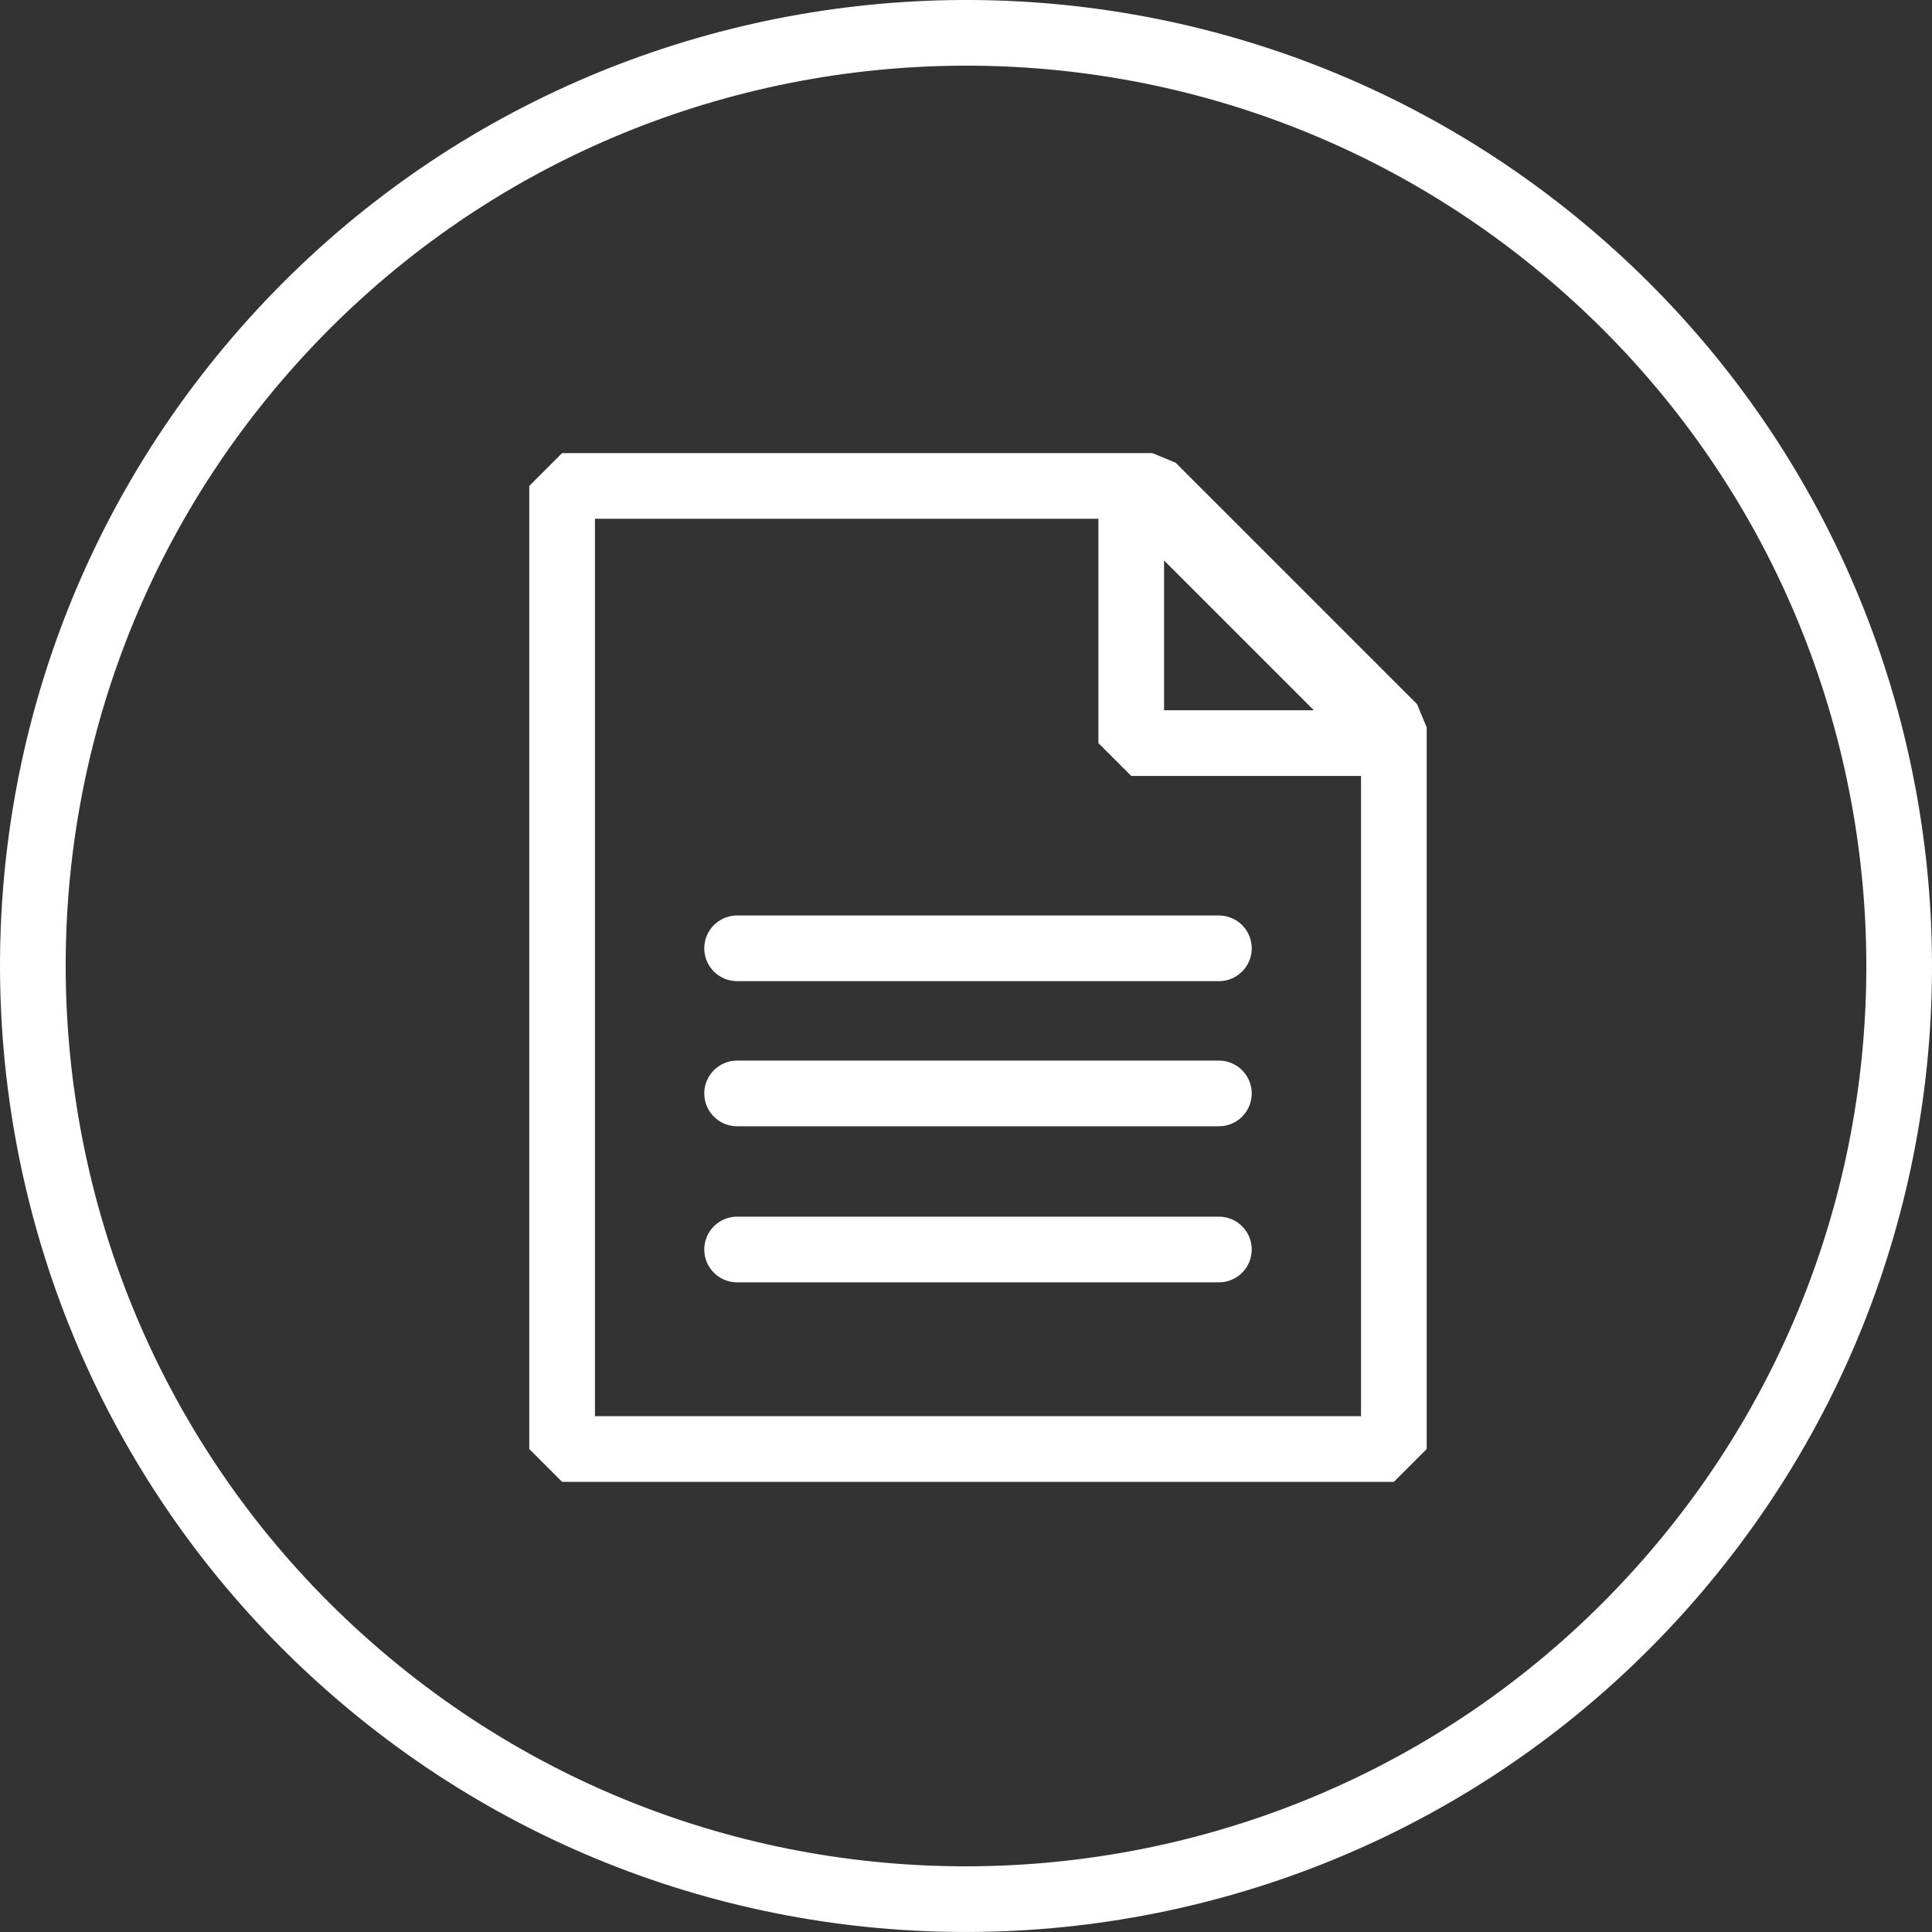 <?xml version="1.0" encoding="UTF-8" standalone="no"?>
<!--Generator: Xara Designer (www.xara.com), SVG filter version: 3.0.2.3-->

<svg
   xmlns:dc="http://purl.org/dc/elements/1.1/"
   xmlns:cc="http://creativecommons.org/ns#"
   xmlns:rdf="http://www.w3.org/1999/02/22-rdf-syntax-ns#"
   xmlns:svg="http://www.w3.org/2000/svg"
   xmlns="http://www.w3.org/2000/svg"
   xmlns:sodipodi="http://sodipodi.sourceforge.net/DTD/sodipodi-0.dtd"
   xmlns:inkscape="http://www.inkscape.org/namespaces/inkscape"
   version="1.1"
   overflow="visible"
   width="110.33"
   height="110.33"
   viewBox="0 0 88.264 88.264"
   id="svg3172"
   inkscape:version="0.48.2 r9819"
   sodipodi:docname="termsw.svg"
   style="fill-rule:evenodd;stroke-width:0.501;stroke-linejoin:bevel;overflow:visible">
  <rect x="0" y="0" width="88.264" height="88.264" fill="#333333" stroke="none"/>
  <sodipodi:namedview
     pagecolor="#ffffff"
     bordercolor="#666666"
     borderopacity="1"
     objecttolerance="10"
     gridtolerance="10"
     guidetolerance="10"
     inkscape:pageopacity="0"
     inkscape:pageshadow="2"
     inkscape:window-width="640"
     inkscape:window-height="480"
     id="namedview3269"
     showgrid="false"
     fit-margin-top="0"
     fit-margin-left="0"
     fit-margin-right="0"
     fit-margin-bottom="0"
     inkscape:zoom="0.22425706"
     inkscape:cx="-497.0924"
     inkscape:cy="-12.958688"
     inkscape:window-x="0"
     inkscape:window-y="0"
     inkscape:window-maximized="0"
     inkscape:current-layer="svg3172" />
  <defs
     id="defs3174">
    <marker
       id="DefaultArrow2"
       markerUnits="strokeWidth"
       viewBox="0 0 1 1"
       markerWidth="1"
       markerHeight="1"
       overflow="visible"
       orient="auto"
       style="overflow:visible">
      <!-- REF_ARROW_STRAIGHT (-2) -->
      <g
         transform="scale(0.009,0.009)"
         id="g3177">
        <!-- 1/108 -->
        <path
           d="M -9,54 -9,-54 117,0 z"
           id="path3179"
           inkscape:connector-curvature="0" />
      </g>
    </marker>
    <marker
       id="DefaultArrow3"
       markerUnits="strokeWidth"
       viewBox="0 0 1 1"
       markerWidth="1"
       markerHeight="1"
       overflow="visible"
       orient="auto"
       style="overflow:visible">
      <!-- REF_ARROW_ANGLED -->
      <g
         transform="scale(0.009,0.009)"
         id="g3182">
        <path
           d="M -27,54 -9,0 -27,-54 135,0 z"
           id="path3184"
           inkscape:connector-curvature="0" />
      </g>
    </marker>
    <marker
       id="DefaultArrow4"
       markerUnits="strokeWidth"
       viewBox="0 0 1 1"
       markerWidth="1"
       markerHeight="1"
       overflow="visible"
       orient="auto"
       style="overflow:visible">
      <!-- REF_ARROW_ROUNDED -->
      <g
         transform="scale(0.009,0.009)"
         id="g3187">
        <path
           d="m -9,0 0,-45 c 0,-6.708 11.808,-11.58 18,-9 l 108,45 c 3.916,1.631 9,4.758 9,9 0,4.242 -5.084,7.369 -9,9 L 9,54 C 2.808,56.58 -9,51.708 -9,45 z"
           id="path3189"
           inkscape:connector-curvature="0" />
      </g>
    </marker>
    <marker
       id="DefaultArrow5"
       markerUnits="strokeWidth"
       viewBox="0 0 1 1"
       markerWidth="1"
       markerHeight="1"
       overflow="visible"
       orient="auto"
       style="overflow:visible">
      <!-- REF_ARROW_SPOT -->
      <g
         transform="scale(0.009,0.009)"
         id="g3192">
        <path
           d="M -54,0 C -54,29.807 -29.807,54 0,54 29.807,54 54,29.807 54,0 54,-29.807 29.807,-54 0,-54 -29.807,-54 -54,-29.807 -54,0 z"
           id="path3194"
           inkscape:connector-curvature="0" />
      </g>
    </marker>
    <marker
       id="DefaultArrow6"
       markerUnits="strokeWidth"
       viewBox="0 0 1 1"
       markerWidth="1"
       markerHeight="1"
       overflow="visible"
       orient="auto"
       style="overflow:visible">
      <!-- REF_ARROW_DIAMOND -->
      <g
         transform="scale(0.009,0.009)"
         id="g3197">
        <path
           d="M -63,0 0,63 63,0 0,-63 z"
           id="path3199"
           inkscape:connector-curvature="0" />
      </g>
    </marker>
    <marker
       id="DefaultArrow7"
       markerUnits="strokeWidth"
       viewBox="0 0 1 1"
       markerWidth="1"
       markerHeight="1"
       overflow="visible"
       orient="auto"
       style="overflow:visible">
      <!-- REF_ARROW_FEATHER -->
      <g
         transform="scale(0.009,0.009)"
         id="g3202">
        <path
           d="m 18,-54 90,0 L 63,0 108,54 18,54 -36,0 z"
           id="path3204"
           inkscape:connector-curvature="0" />
      </g>
    </marker>
    <marker
       id="DefaultArrow8"
       markerUnits="strokeWidth"
       viewBox="0 0 1 1"
       markerWidth="1"
       markerHeight="1"
       overflow="visible"
       orient="auto"
       style="overflow:visible">
      <!-- REF_ARROW_FEATHER2 -->
      <g
         transform="scale(0.009,0.009)"
         id="g3207">
        <path
           d="m -36,0 54,-54 36,0 -36,36 9,0 36,-36 36,0 -36,36 9,0 36,-36 36,0 -54,54 54,54 -36,0 -36,-36 -9,0 36,36 -36,0 -36,-36 -9,0 36,36 -36,0 z"
           id="path3209"
           inkscape:connector-curvature="0" />
      </g>
    </marker>
    <marker
       id="DefaultArrow9"
       markerUnits="strokeWidth"
       viewBox="0 0 1 1"
       markerWidth="1"
       markerHeight="1"
       overflow="visible"
       orient="auto"
       style="overflow:visible">
      <!-- REF_ARROW_HOLLOWDIAMOND -->
      <g
         transform="scale(0.009,0.009)"
         id="g3212">
        <path
           d="M 0,45 -45,0 0,-45 45,0 z M 0,63 -63,0 0,-63 63,0 z"
           id="path3214"
           inkscape:connector-curvature="0" />
      </g>
    </marker>
    <filter
       id="StainedFilter"
       color-interpolation-filters="sRGB">
      <feBlend
         mode="multiply"
         in2="BackgroundImage"
         in="SourceGraphic"
         result="blend"
         id="feBlend3217" />
      <feComposite
         in="blend"
         in2="SourceAlpha"
         operator="in"
         result="comp"
         id="feComposite3219" />
    </filter>
    <filter
       id="BleachFilter"
       color-interpolation-filters="sRGB">
      <feBlend
         mode="screen"
         in2="BackgroundImage"
         in="SourceGraphic"
         result="blend"
         id="feBlend3222" />
      <feComposite
         in="blend"
         in2="SourceAlpha"
         operator="in"
         result="comp"
         id="feComposite3224" />
    </filter>
    <filter
       id="InvertTransparencyBitmapFilter"
       color-interpolation-filters="sRGB">
      <feComponentTransfer
         id="feComponentTransfer3227">
        <feFuncR
           type="gamma"
           amplitude="1.055"
           exponent=".417"
           offset="-0.055"
           id="feFuncR3229" />
        <feFuncG
           type="gamma"
           amplitude="1.055"
           exponent=".417"
           offset="-0.055"
           id="feFuncG3231" />
        <feFuncB
           type="gamma"
           amplitude="1.055"
           exponent=".417"
           offset="-0.055"
           id="feFuncB3233" />
      </feComponentTransfer>
      <feComponentTransfer
         id="feComponentTransfer3235">
        <feFuncR
           type="linear"
           slope="-1"
           intercept="1"
           id="feFuncR3237" />
        <feFuncG
           type="linear"
           slope="-1"
           intercept="1"
           id="feFuncG3239" />
        <feFuncB
           type="linear"
           slope="-1"
           intercept="1"
           id="feFuncB3241" />
        <feFuncA
           type="linear"
           slope="1"
           intercept="0"
           id="feFuncA3243" />
      </feComponentTransfer>
      <feComponentTransfer
         id="feComponentTransfer3245">
        <feFuncR
           type="gamma"
           amplitude="1"
           exponent="2.4"
           offset="0"
           id="feFuncR3247" />
        <feFuncG
           type="gamma"
           amplitude="1"
           exponent="2.4"
           offset="0"
           id="feFuncG3249" />
        <feFuncB
           type="gamma"
           amplitude="1"
           exponent="2.4"
           offset="0"
           id="feFuncB3251" />
      </feComponentTransfer>
    </filter>
  </defs>
  <g
     id="Document"
     font-size="16"
     transform="matrix(1,0,0,-1,-695.312,-322.315)"
     style="font-size:16px;fill:none;stroke:#000000;font-family:Times New Roman">
    <g
       id="Spread"
       transform="translate(0,-841.891)">
      <g
         id="Layer 1">
        <path
           d="m 746.992,485.627 0,10.999 0.967,0 10.999,-10.999 -11.966,0 z"
           stroke-miterlimit="79.84"
           id="path3256"
           inkscape:connector-curvature="0"
           style="stroke:#ffffff;stroke-width:3;stroke-linecap:square;stroke-miterlimit:79.84;marker-start:none;marker-end:none" />
        <path
           d="m 728.987,476.252 22.01,0"
           stroke-miterlimit="79.84"
           id="path3258"
           inkscape:connector-curvature="0"
           style="fill:none;stroke:#ffffff;stroke-width:3;stroke-linecap:round;stroke-linejoin:round;stroke-miterlimit:79.84" />
        <path
           d="m 728.987,469.622 22.01,0"
           stroke-miterlimit="79.84"
           id="path3260"
           inkscape:connector-curvature="0"
           style="fill:none;stroke:#ffffff;stroke-width:3;stroke-linecap:round;stroke-linejoin:round;stroke-miterlimit:79.84" />
        <path
           d="m 728.987,462.492 22.01,0"
           stroke-miterlimit="79.84"
           id="path3262"
           inkscape:connector-curvature="0"
           style="fill:none;stroke:#ffffff;stroke-width:3;stroke-linecap:round;stroke-linejoin:round;stroke-miterlimit:79.84" />
        <path
           d="m 720.992,453.377 0,43.999 26.967,0 11.032,-11.032 0,-32.967 -37.999,0 z"
           stroke-miterlimit="79.84"
           id="path3264"
           inkscape:connector-curvature="0"
           style="stroke:#ffffff;stroke-width:3;stroke-linecap:square;stroke-linejoin:miter;stroke-miterlimit:79.84;marker-start:none;marker-end:none" />
      </g>
      <g
         id="SVG Document">
        <path
           d="m 771.488,447.316 c -15.526,-17.687 -42.484,-19.442 -60.172,-3.916 -17.687,15.526 -19.442,42.484 -3.916,60.172 15.527,17.688 42.483,19.443 60.172,3.916 17.688,-15.527 19.443,-42.483 3.916,-60.172 z"
           stroke-miterlimit="79.84"
           id="path3267"
           inkscape:connector-curvature="0"
           style="stroke:#ffffff;stroke-width:3;stroke-linejoin:miter;stroke-miterlimit:79.84;marker-start:none;marker-end:none" />
      </g>
    </g>
  </g>
</svg>
